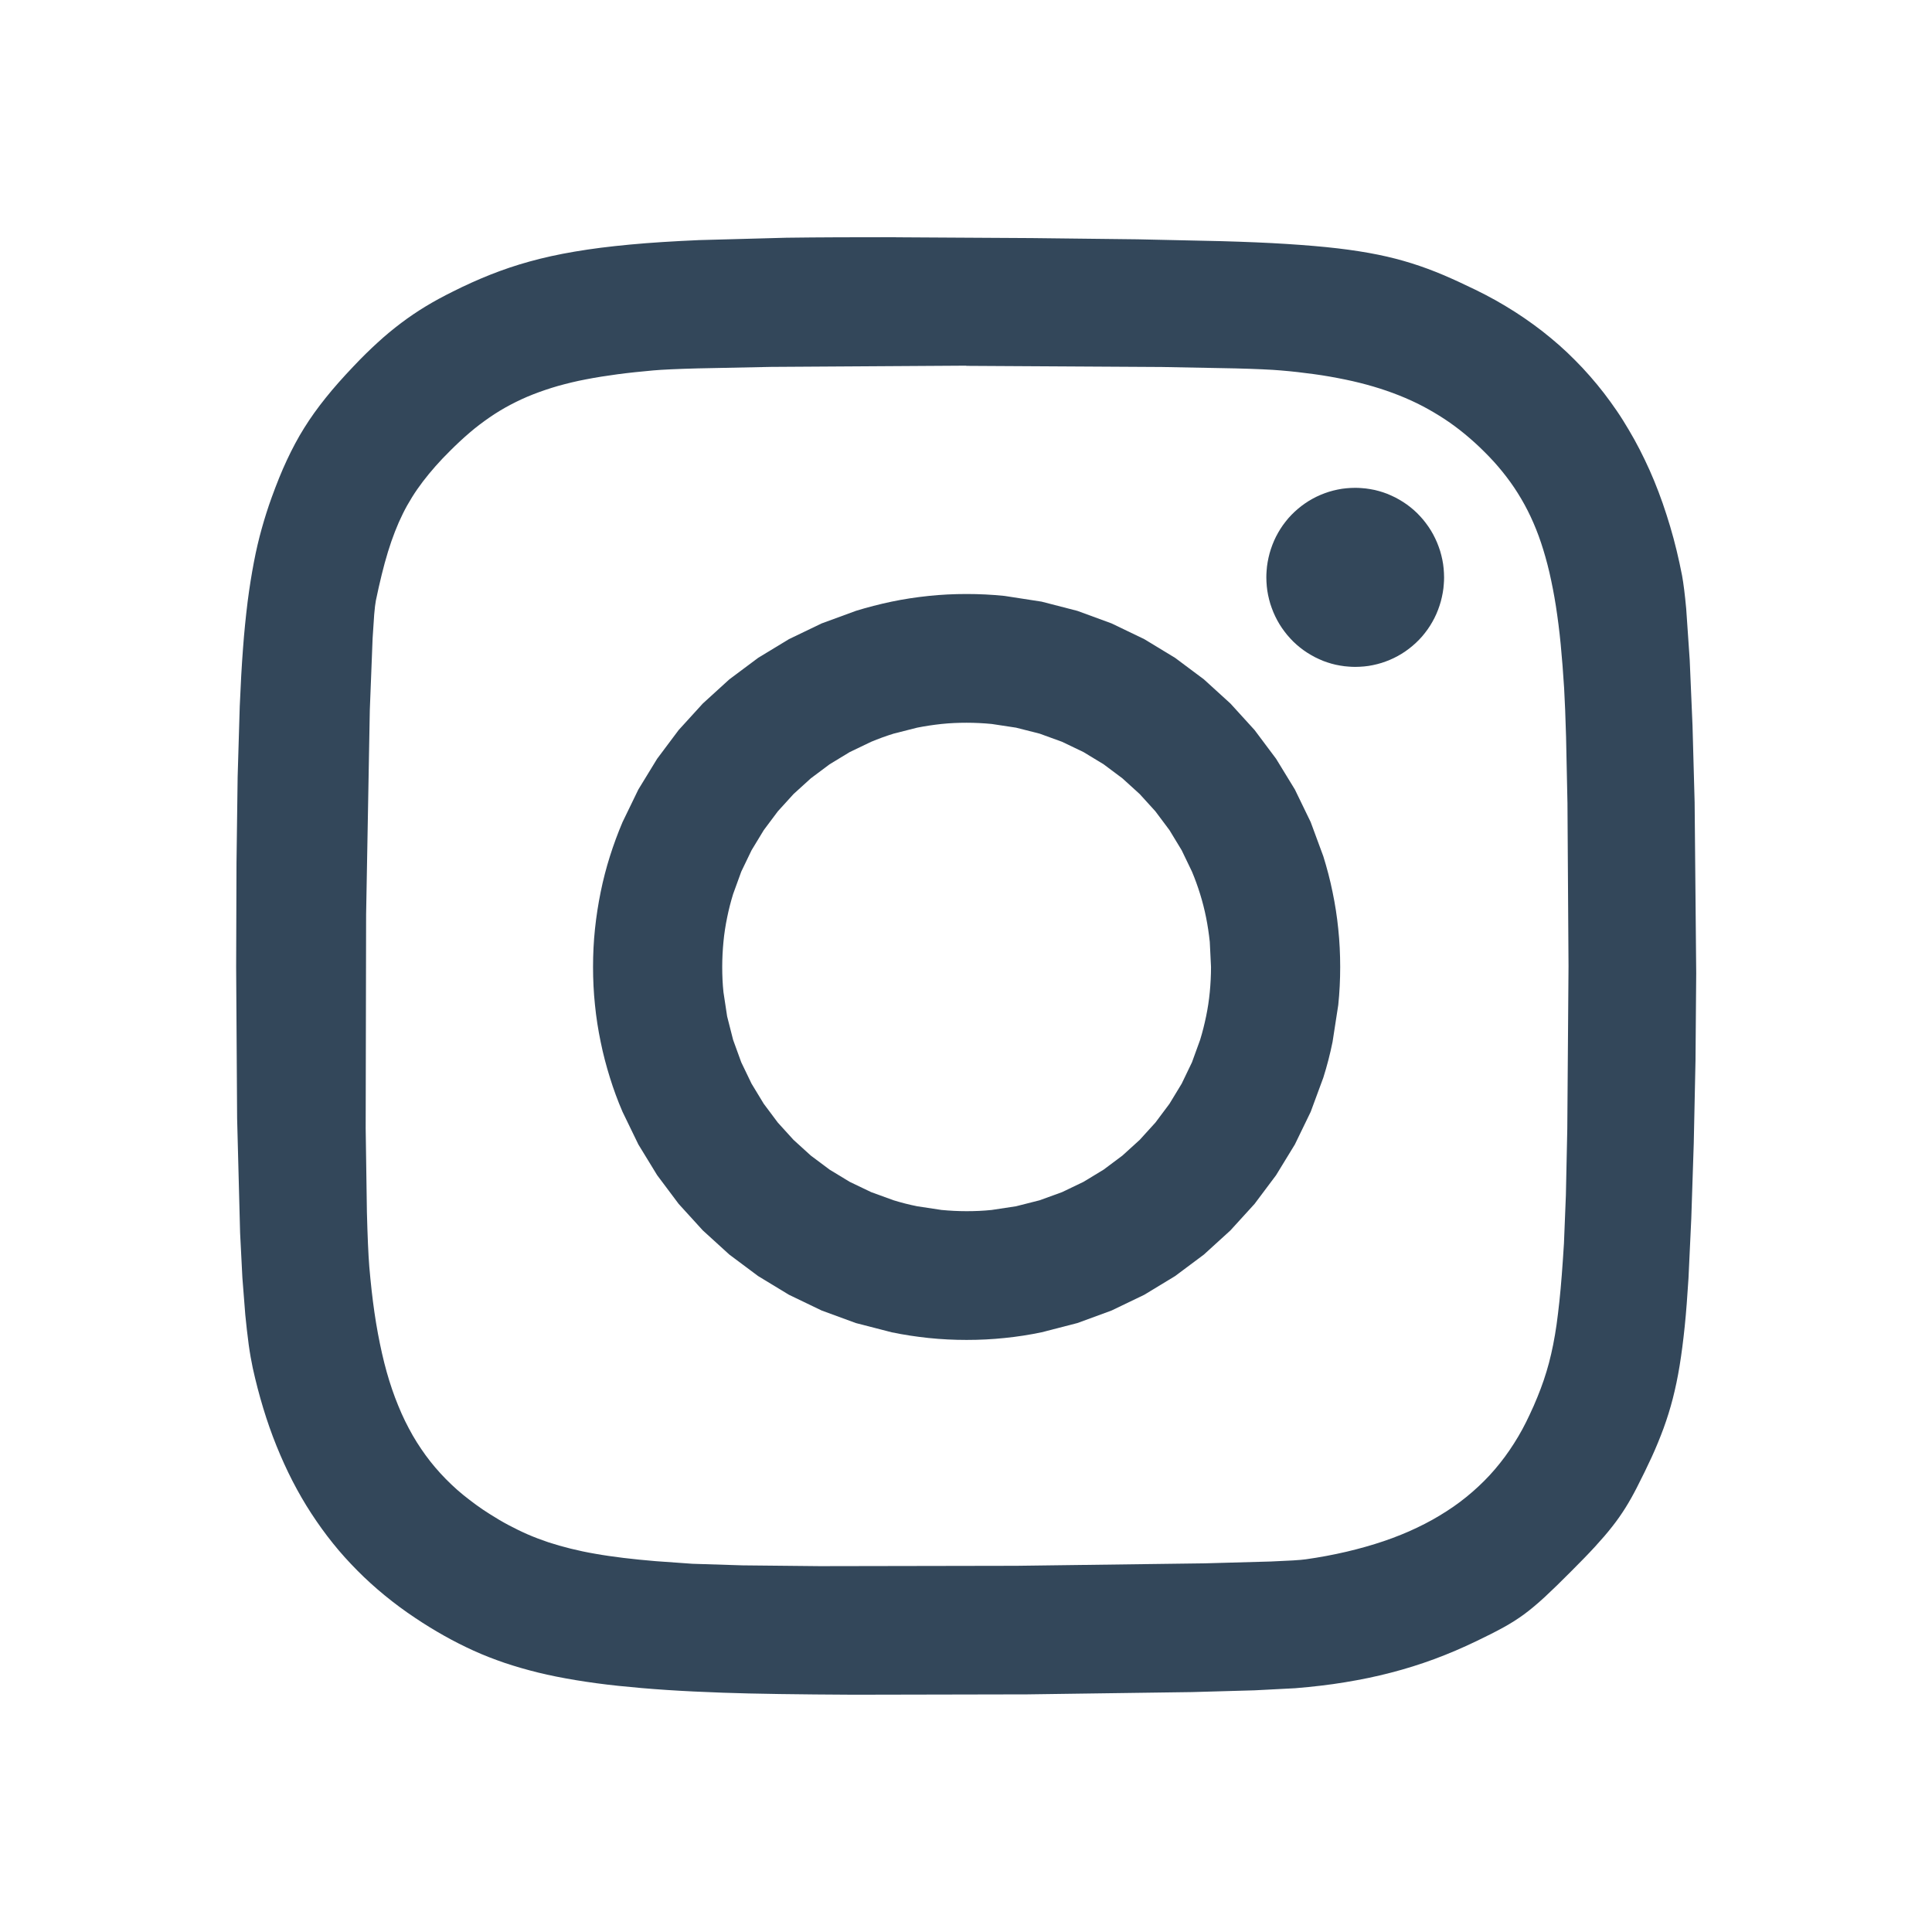 <?xml version="1.0" encoding="UTF-8"?>
<svg id="Layer_4" data-name="Layer 4" xmlns="http://www.w3.org/2000/svg" viewBox="0 0 220 220">
  <defs>
    <style>
      .cls-1 {
        fill: #33475a;
      }
    </style>
  </defs>
  <path class="cls-1" d="M110.07,67.64c-1.46,0-2.91.07-4.33.22s-2.83.36-4.21.65-2.74.64-4.07,1.05l-3.9,1.43-3.72,1.79-3.51,2.13-3.28,2.45-3.02,2.75-2.75,3.02-2.45,3.27-2.14,3.5-1.8,3.71c-.54,1.27-1.02,2.57-1.44,3.9s-.77,2.68-1.05,4.06-.5,2.78-.65,4.21-.22,2.87-.22,4.33.07,2.91.22,4.33c.14,1.41.36,2.82.65,4.21.28,1.39.64,2.74,1.05,4.06s.89,2.63,1.44,3.9l1.8,3.71,2.14,3.5,2.45,3.27,2.75,3.02,3.02,2.75,3.28,2.45,3.51,2.13,3.72,1.79,3.9,1.43,4.07,1.05c1.39.29,2.8.5,4.21.65,1.44.15,2.89.22,4.33.22,1.46,0,2.91-.07,4.33-.22,1.41-.14,2.82-.36,4.21-.65l4.07-1.05,3.9-1.43,3.72-1.79,3.51-2.13,3.28-2.45,3.02-2.75,2.75-3.02,2.45-3.27,2.14-3.5,1.8-3.71,1.44-3.9c.42-1.33.77-2.68,1.05-4.06l.65-4.21c.15-1.42.22-2.87.22-4.33s-.07-2.91-.22-4.33c-.14-1.41-.36-2.82-.65-4.21-.28-1.39-.64-2.74-1.05-4.06l-1.44-3.9-1.8-3.71-2.14-3.5-2.45-3.27-2.75-3.02-3.02-2.75-3.28-2.45-3.51-2.13-3.72-1.79-3.9-1.43-4.07-1.05-4.21-.65c-1.44-.15-2.89-.22-4.33-.22h0ZM110.07,82.3c.97,0,1.92.05,2.86.14l2.77.42,2.68.68,2.56.93,2.44,1.17,2.29,1.39,2.14,1.6,1.97,1.79,1.79,1.97,1.6,2.14,1.39,2.29,1.17,2.43c.35.83.66,1.69.93,2.56s.5,1.77.68,2.67.32,1.83.42,2.77l.14,2.86c0,.97-.05,1.92-.14,2.86s-.23,1.86-.42,2.77-.41,1.8-.68,2.67l-.93,2.56-1.17,2.43-1.39,2.29-1.6,2.14-1.79,1.97-1.97,1.79-2.14,1.6-2.29,1.39-2.44,1.17-2.56.93-2.68.68-2.77.42c-.95.1-1.91.14-2.86.14-.96,0-1.91-.05-2.86-.14l-2.77-.42c-.91-.18-1.8-.41-2.68-.68l-2.56-.93-2.44-1.17-2.29-1.39-2.14-1.6-1.97-1.79-1.79-1.97-1.6-2.14-1.39-2.29-1.17-2.43-.93-2.56-.68-2.67-.42-2.77c-.1-.95-.14-1.9-.14-2.86,0-.95.05-1.91.14-2.86.09-.94.23-1.86.42-2.77.18-.9.41-1.79.68-2.67l.93-2.56,1.17-2.43,1.39-2.29,1.6-2.14,1.79-1.97,1.97-1.79,2.14-1.6,2.29-1.39,2.44-1.17c.84-.35,1.69-.66,2.56-.93l2.68-.68c.91-.18,1.84-.32,2.77-.42.95-.1,1.91-.14,2.86-.14h0Z"/>
  <path class="cls-1" d="M154.32,55.55c-.34,0-.68.02-1.01.05-.34.03-.67.08-1,.15-.33.07-.66.15-.98.25-.32.1-.64.22-.95.35-.31.13-.62.28-.91.44-.3.16-.58.34-.86.53-.28.19-.55.4-.81.62-.26.22-.51.45-.74.69-.24.24-.46.5-.67.77-.21.27-.41.54-.59.83-.18.29-.35.58-.5.88-.15.3-.29.61-.41.93-.12.32-.23.64-.32.97-.09.33-.16.66-.22.99-.06.33-.1.67-.12,1.01-.02.24-.03.48-.03.72,0,.34.02.68.05,1.02.03.34.08.67.15,1.01.07.33.15.66.25.99.1.32.22.64.35.96.13.31.28.62.44.92.16.3.34.59.53.87.19.28.4.55.61.81.22.26.45.51.69.75.24.24.5.46.76.67.26.21.54.41.82.59.28.18.58.35.88.51.3.15.61.29.92.42.31.12.64.23.96.32.33.09.65.17.99.22.33.06.67.1,1,.12.24.02.48.03.72.03.34,0,.68-.02,1.01-.05.34-.03.67-.08,1-.15.33-.07.66-.15.98-.25.32-.1.64-.22.95-.35.31-.13.62-.28.91-.44.3-.16.58-.34.86-.53.28-.19.55-.4.81-.62.26-.22.51-.45.74-.69.24-.24.46-.5.67-.77.21-.27.41-.54.59-.83.18-.29.35-.58.5-.88.15-.3.29-.61.41-.93.12-.32.23-.64.32-.97.09-.33.16-.66.22-.99.06-.33.1-.67.12-1.01.02-.24.03-.48.03-.72,0-.34-.02-.68-.05-1.02-.03-.34-.08-.67-.15-1.01-.07-.33-.15-.66-.25-.99-.1-.32-.22-.64-.35-.96-.13-.31-.28-.62-.44-.92-.16-.3-.34-.59-.53-.87-.19-.28-.4-.55-.61-.81-.22-.26-.45-.51-.69-.75-.24-.24-.5-.46-.76-.67-.26-.21-.54-.41-.82-.59-.28-.18-.58-.35-.88-.51-.3-.15-.61-.29-.92-.42-.31-.12-.64-.23-.96-.32-.33-.09-.65-.17-.99-.22-.33-.06-.67-.1-1-.12-.24-.02-.48-.03-.72-.03h0Z"/>
  <path class="cls-1" d="M102.01,27.01c-4.62,0-8.75.01-12.46.06l-9.94.27c-2.94.13-5.55.29-7.88.51-1.17.11-2.27.23-3.31.36-.99.13-1.98.27-2.97.44-.94.16-1.83.33-2.69.52s-1.67.39-2.46.61c-.77.21-1.54.45-2.29.7-.74.25-1.47.52-2.18.8-1.43.57-2.83,1.2-4.26,1.92-1.11.55-2.13,1.1-3.1,1.69s-1.89,1.21-2.79,1.89c-.93.7-1.82,1.44-2.68,2.23-.9.82-1.81,1.71-2.76,2.72-1.19,1.25-2.23,2.42-3.15,3.57-.46.57-.89,1.14-1.3,1.71-.4.56-.79,1.14-1.15,1.72-.36.58-.71,1.17-1.03,1.78-.33.62-.65,1.25-.94,1.88-.61,1.3-1.17,2.7-1.74,4.27-.42,1.16-.79,2.33-1.12,3.51-.34,1.21-.64,2.48-.9,3.85s-.5,2.84-.71,4.47c-.22,1.79-.4,3.58-.53,5.37-.15,1.97-.27,4.15-.37,6.56l-.24,8.04-.13,9.8-.04,11.85.11,17.23.34,13.05.26,5.1.33,4.22c.11,1.14.24,2.27.39,3.41.14,1.01.3,1.89.46,2.65.34,1.55.74,3.08,1.2,4.6.44,1.45.94,2.88,1.51,4.29.56,1.38,1.16,2.71,1.82,3.99s1.37,2.51,2.14,3.69,1.59,2.32,2.46,3.4c.87,1.09,1.81,2.12,2.79,3.11.98.99,2.02,1.93,3.12,2.83,1.11.91,2.26,1.76,3.45,2.55,1.1.74,2.2,1.41,3.3,2.03s2.21,1.18,3.35,1.7,2.31.97,3.53,1.39c1.22.41,2.5.78,3.84,1.11s2.77.61,4.28.86,3.12.47,4.84.65,3.56.34,5.53.47,4.08.23,6.35.31c3.5.13,8.8.2,14.91.23l19.79-.04,18.74-.26,7.12-.2,4.64-.24c1-.08,1.97-.18,2.91-.29s1.87-.24,2.77-.39,1.79-.31,2.65-.49c.86-.18,1.71-.38,2.56-.6.84-.21,1.67-.46,2.49-.71s1.63-.54,2.44-.83c.81-.3,1.61-.62,2.41-.96.8-.34,1.6-.71,2.4-1.09,1.23-.59,2.22-1.09,3.09-1.57.82-.45,1.61-.95,2.36-1.5.74-.55,1.48-1.17,2.34-1.96.85-.79,1.82-1.73,3.01-2.93,1.05-1.05,1.94-1.96,2.7-2.79s1.41-1.58,1.97-2.3c.54-.68,1.04-1.4,1.5-2.13.45-.72.87-1.47,1.29-2.29.64-1.25,1.2-2.4,1.71-3.51.49-1.07.94-2.17,1.35-3.28.4-1.1.75-2.22,1.04-3.35.3-1.17.56-2.4.78-3.75s.41-2.82.58-4.46.3-3.46.43-5.49l.32-6.84.28-8.51.2-9.48.08-9.91-.18-19.47-.24-8.72-.32-7.49-.4-5.84c-.15-1.62-.31-2.9-.47-3.77-.19-.96-.39-1.91-.62-2.85-.22-.92-.47-1.84-.74-2.75-.26-.89-.55-1.76-.85-2.64-.3-.86-.62-1.7-.96-2.53s-.7-1.63-1.08-2.42-.77-1.56-1.19-2.31-.85-1.48-1.3-2.2-.93-1.41-1.42-2.09c-.49-.68-1-1.34-1.53-1.98-.53-.64-1.07-1.26-1.64-1.87-.57-.6-1.15-1.19-1.75-1.76-.6-.57-1.23-1.12-1.87-1.65-.64-.53-1.3-1.05-1.98-1.54-.68-.5-1.38-.97-2.09-1.43-.72-.46-1.46-.9-2.2-1.32-.76-.42-1.53-.83-2.32-1.21-1.3-.63-2.5-1.19-3.68-1.69-1.16-.49-2.34-.93-3.55-1.31-1.21-.38-2.47-.71-3.85-.99s-2.9-.52-4.6-.72-3.62-.36-5.8-.5-4.64-.24-7.44-.32l-9.53-.21-12.06-.14-15.44-.09h0ZM110.03,41.66l22.27.13,8.4.16c2.31.06,4.08.14,5.11.23,1.35.11,2.63.26,3.86.43,1.18.16,2.35.37,3.52.61,1.12.23,2.19.5,3.21.8s2,.64,2.93,1.01,1.83.78,2.69,1.23c.85.45,1.68.94,2.49,1.47.8.53,1.57,1.1,2.32,1.72s1.47,1.27,2.18,1.98c.75.74,1.44,1.5,2.07,2.28.63.78,1.22,1.59,1.75,2.44.54.86,1.03,1.75,1.46,2.67.44.94.84,1.93,1.19,2.98s.67,2.17.95,3.37c.29,1.27.54,2.55.74,3.83.21,1.36.4,2.82.55,4.38s.28,3.22.39,4.99c.08,1.42.16,3.31.22,5.53l.16,7.57.12,18.55-.14,18.53-.16,7.55-.22,5.49c-.16,2.57-.32,4.73-.52,6.61-.1.94-.21,1.81-.32,2.63-.11.77-.24,1.54-.39,2.3-.14.7-.3,1.39-.48,2.08-.18.66-.37,1.31-.59,1.95-.22.65-.46,1.28-.72,1.92-.27.67-.56,1.33-.87,1.98-.27.58-.55,1.15-.85,1.7-.3.55-.61,1.08-.95,1.61-.33.52-.68,1.03-1.04,1.52-.36.49-.74.96-1.13,1.42-.39.46-.8.9-1.23,1.33-.43.43-.87.84-1.33,1.24s-.93.78-1.42,1.15-1,.72-1.53,1.06-1.07.67-1.63.98c-.56.31-1.14.61-1.73.89-.6.29-1.22.56-1.84.81-.64.26-1.29.5-1.94.72-1.33.45-2.74.85-4.22,1.2-1.54.36-3.1.65-4.66.87-.6.09-1.99.17-3.97.25l-7.55.21-21.41.28-22.41.04-8.8-.09-5.71-.18-4.21-.3c-1.31-.11-2.52-.23-3.66-.37s-2.2-.29-3.2-.47c-.95-.16-1.89-.36-2.82-.59-.85-.21-1.69-.45-2.52-.72-.8-.27-1.57-.56-2.31-.88s-1.47-.68-2.19-1.06-1.43-.8-2.15-1.26c-.54-.34-1.07-.69-1.57-1.06s-.99-.74-1.46-1.12-.92-.78-1.35-1.19c-.43-.41-.85-.83-1.25-1.27-.4-.44-.78-.88-1.15-1.35-.37-.47-.72-.95-1.05-1.44-.34-.5-.66-1.01-.96-1.53-.3-.53-.59-1.07-.87-1.64-.28-.57-.54-1.16-.78-1.75-.25-.6-.48-1.22-.7-1.86-.44-1.28-.82-2.64-1.15-4.1s-.62-3-.86-4.65c-.24-1.65-.43-3.39-.59-5.25-.11-1.37-.2-3.49-.27-6.18l-.14-9.55.05-24.34.42-23.26.32-8.2.18-2.71c.06-.72.13-1.26.19-1.58.22-1.06.44-2.04.67-2.97.21-.87.45-1.73.71-2.59.25-.81.51-1.57.79-2.28.27-.7.57-1.38.9-2.05.32-.65.67-1.27,1.05-1.88s.78-1.19,1.23-1.78.92-1.16,1.44-1.75,1.08-1.18,1.69-1.78c.71-.71,1.45-1.4,2.21-2.05.72-.62,1.48-1.19,2.26-1.73.77-.53,1.56-1.01,2.38-1.44s1.67-.83,2.57-1.18,1.84-.67,2.84-.96c1.05-.29,2.11-.55,3.18-.75,1.13-.22,2.32-.41,3.6-.58s2.63-.31,4.08-.44c1.01-.09,2.76-.17,5.05-.23l8.36-.17,22.23-.14h0Z"/>
</svg>